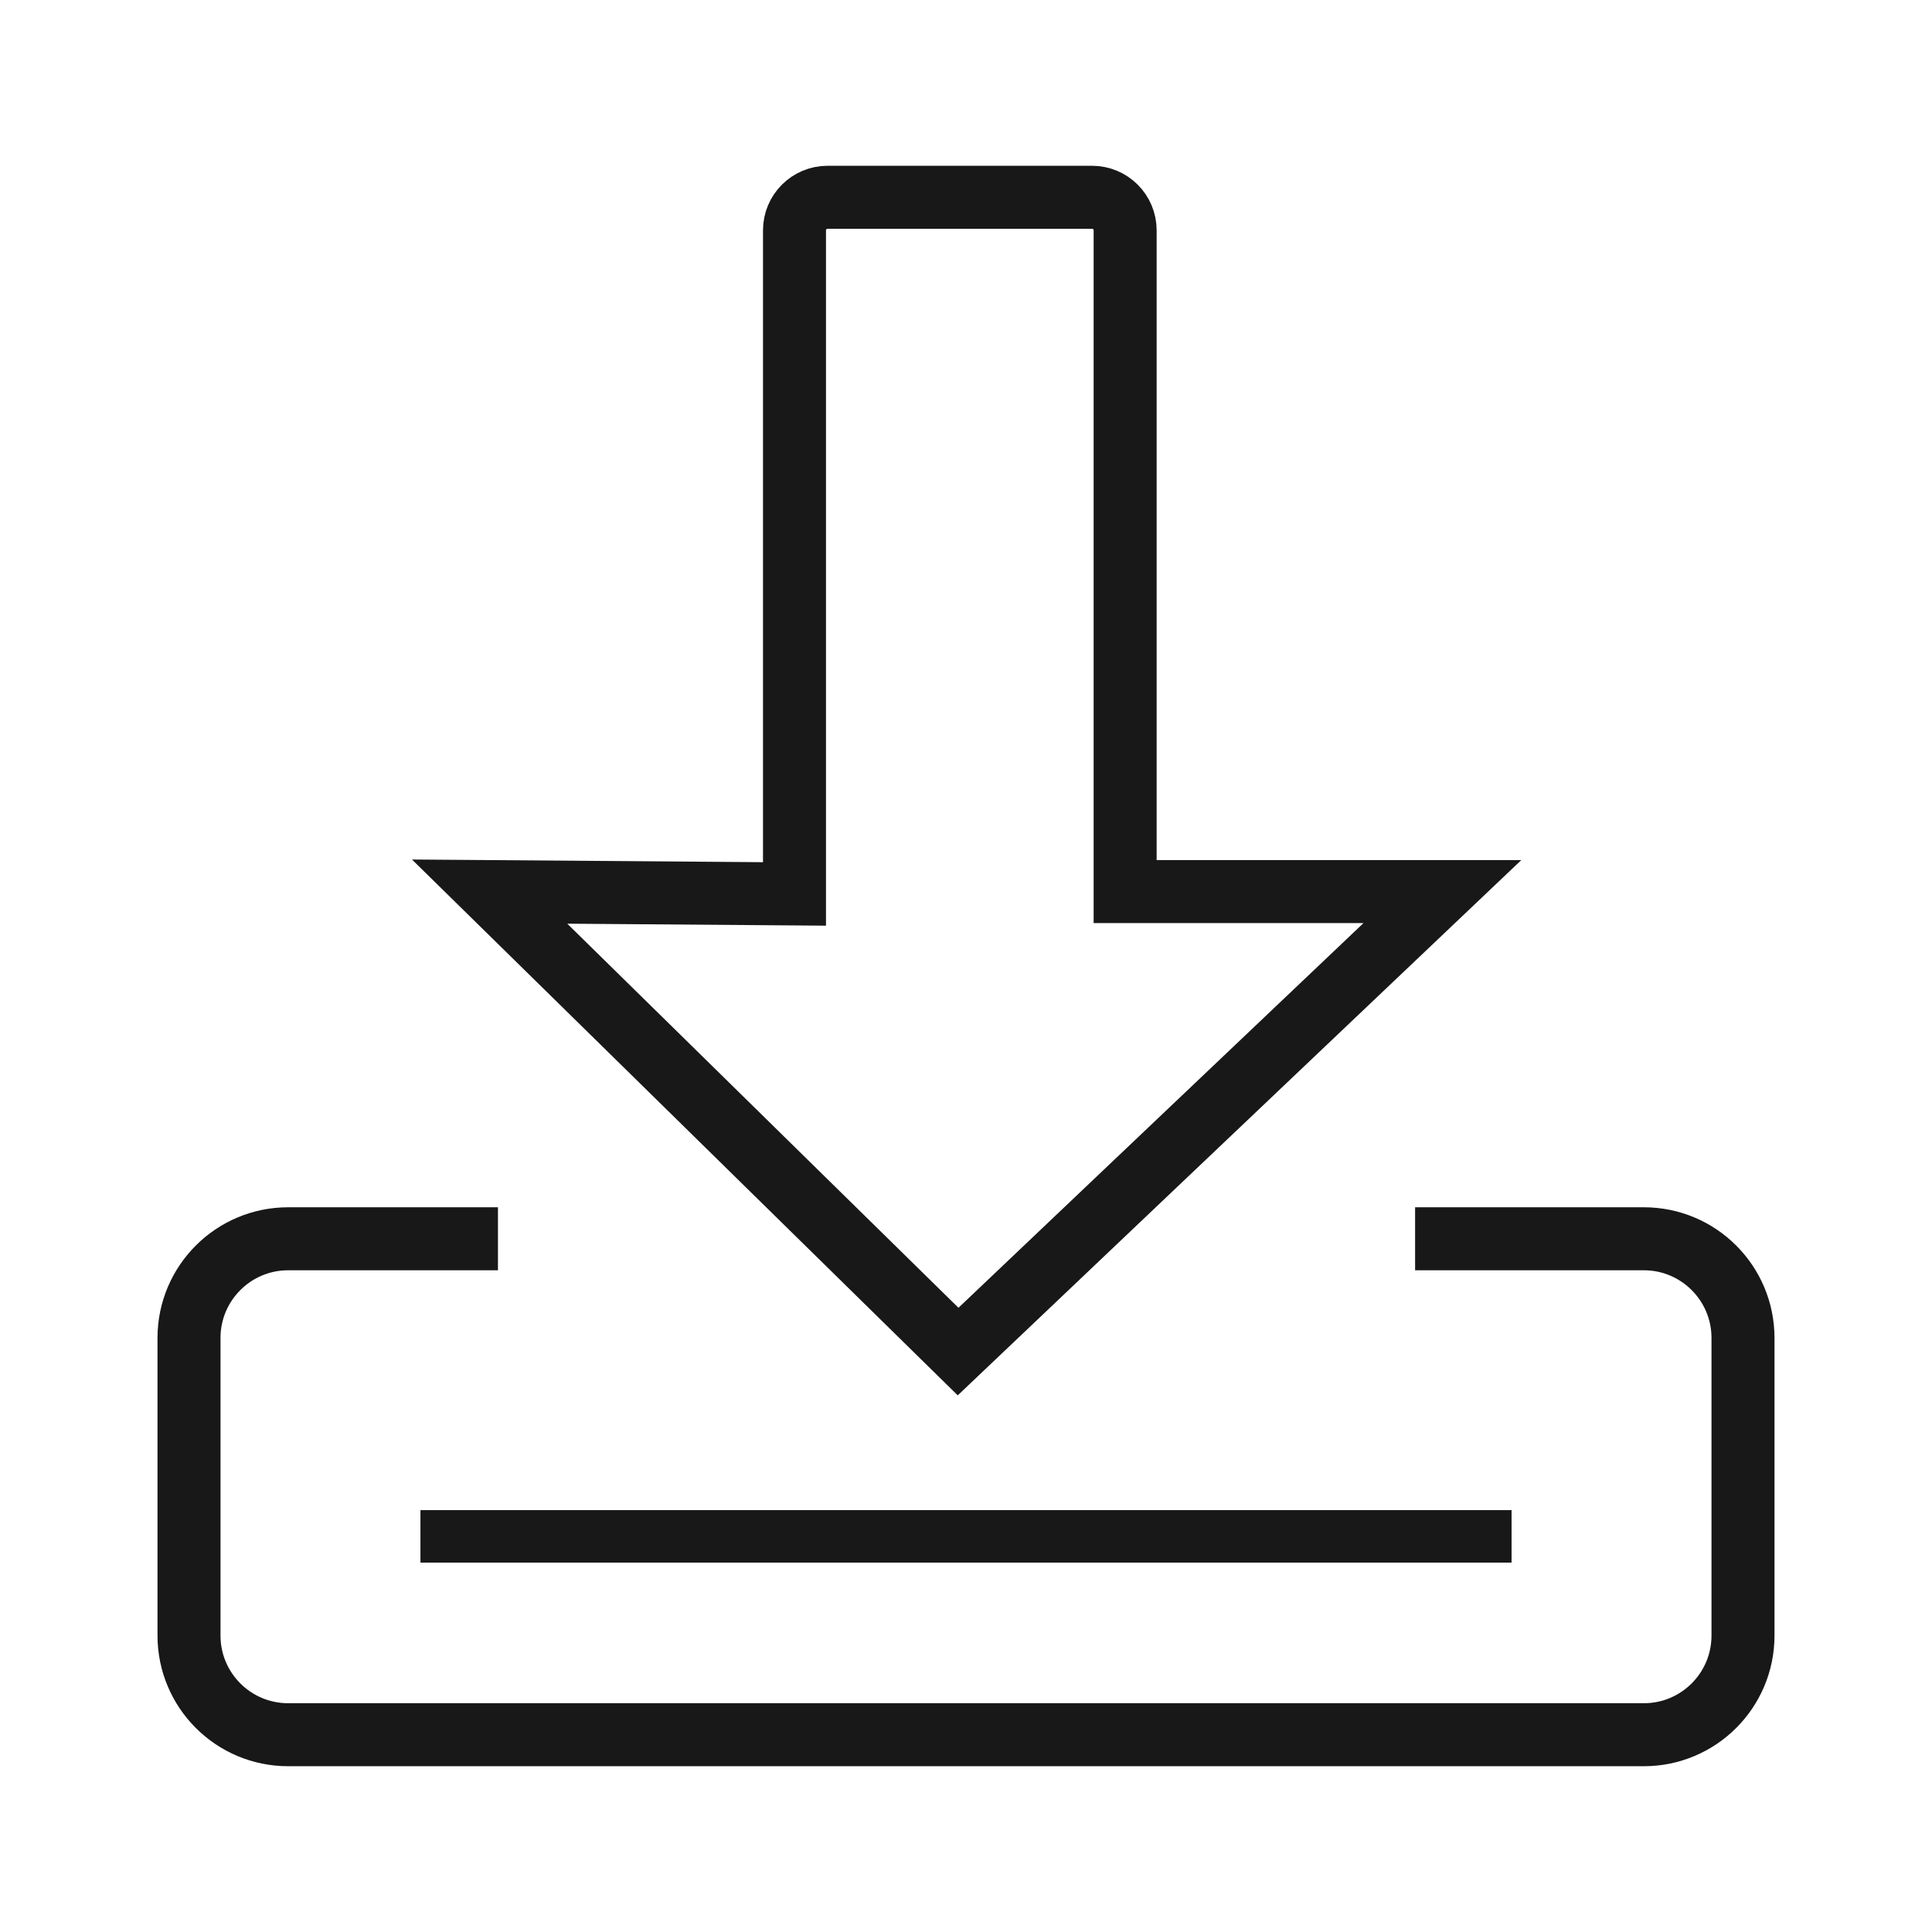<?xml version="1.0" encoding="UTF-8"?>
<svg width="92px" height="92px" viewBox="0 0 92 92" version="1.1" xmlns="http://www.w3.org/2000/svg" xmlns:xlink="http://www.w3.org/1999/xlink">
    <title>icon/download</title>
    <g id="icon/download" stroke="none" stroke-width="1" fill="none" fill-rule="evenodd">
        <path d="M39.408,9.394 L52.003,9.394 C52.873,9.394 53.578,10.099 53.578,10.968 L53.578,42.457 L53.578,42.457 L68.685,42.457 L45.624,64.36 L23.315,42.457 L37.833,42.568 L37.833,10.968 C37.833,10.099 38.538,9.394 39.408,9.394 Z" id="Rectangle" stroke="#181818" stroke-width="3"></path>
        <path d="M67.386,58.989 L78.277,58.989 C80.885,58.989 83,61.104 83,63.713 L83,77.883 C83,80.492 80.885,82.606 78.277,82.606 L13.723,82.606 C11.115,82.606 9,80.492 9,77.883 L9,63.713 C9,61.104 11.115,58.989 13.723,58.989 L23.712,58.989 L23.712,58.989" id="Path" stroke="#181818" stroke-width="3" strokeLinecap="round"></path>
        <line x1="20.021" y1="73.16" x2="71.979" y2="73.16" id="Line" stroke="#181818" stroke-width="2.5" strokeLinecap="round"></line>
    </g>
</svg>